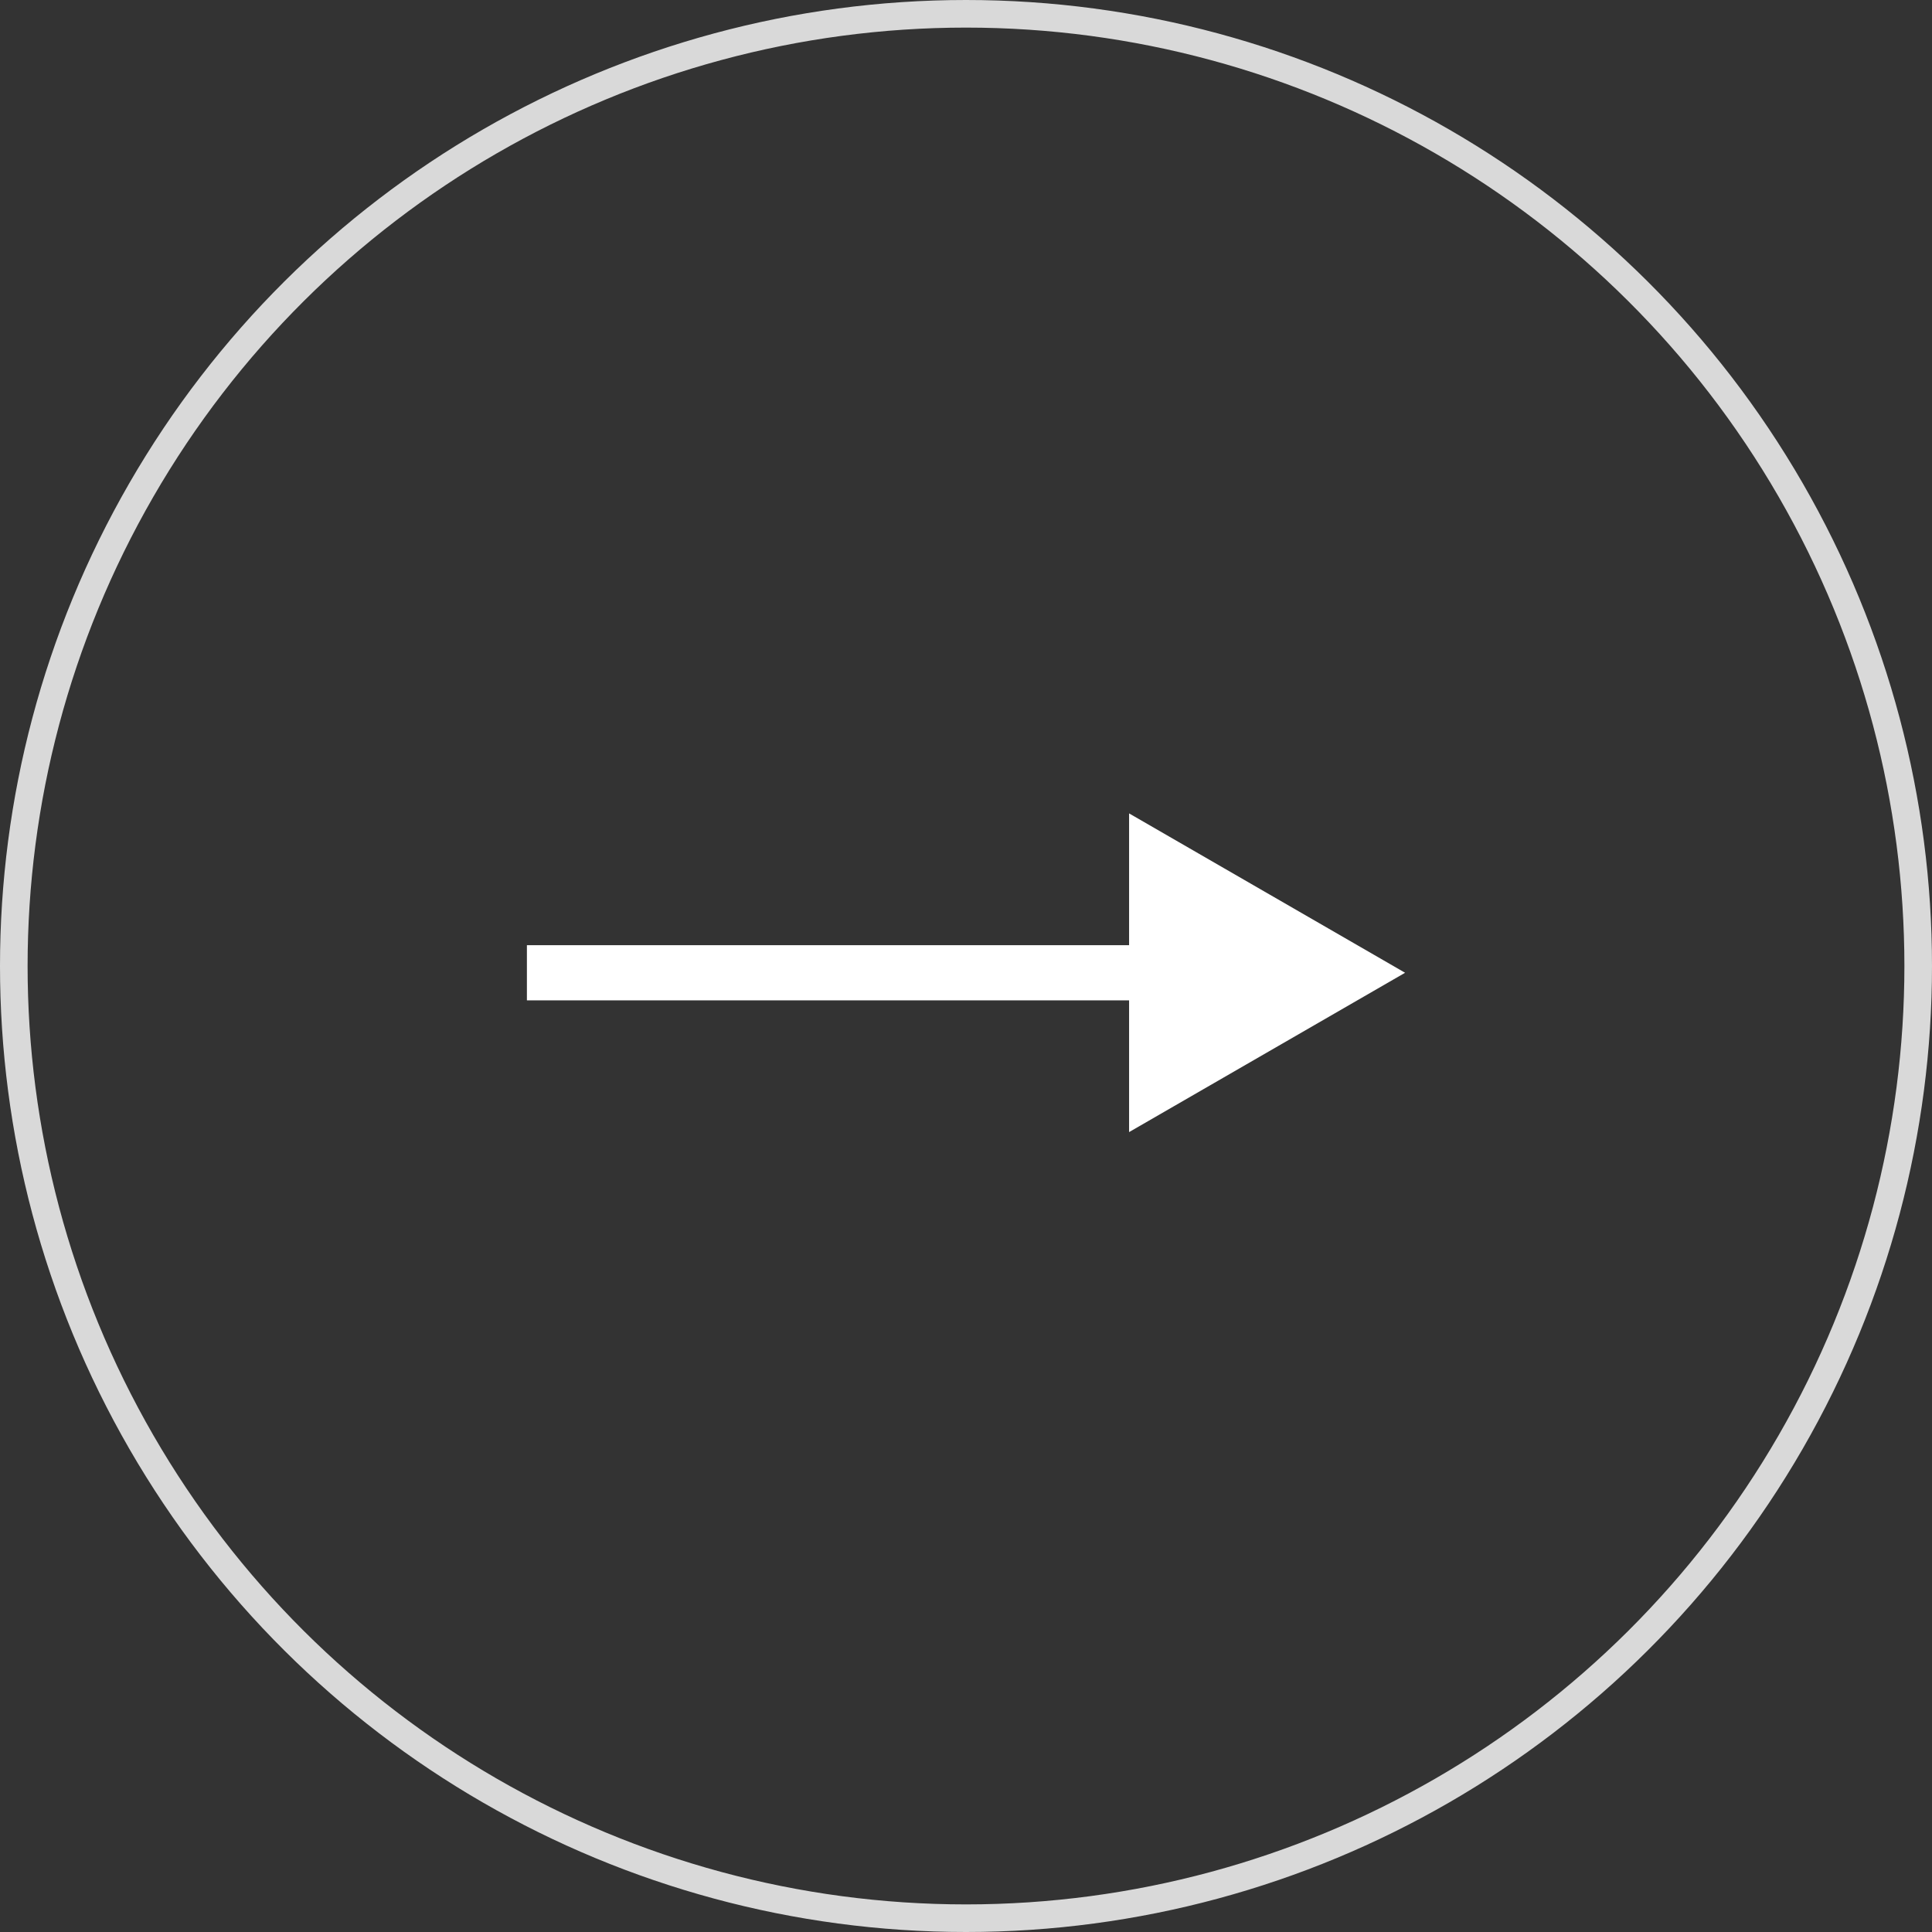 <svg width="70" height="70" viewBox="0 0 70 70" fill="none" xmlns="http://www.w3.org/2000/svg">
<rect x="0" y="0" width="70" height="70" fill="#333333" stroke="none"/>
<circle cx="35" cy="35" r="34.5" transform="rotate(-90 35 35)" stroke="#D9D9D9"/>
<path d="M50.909 35.245L40.909 41.018L40.909 29.471L50.909 35.245ZM41.909 35.245L41.909 36.245L19.091 36.245L19.091 35.245L19.091 34.245L41.909 34.245L41.909 35.245Z" fill="white"/>
</svg>

